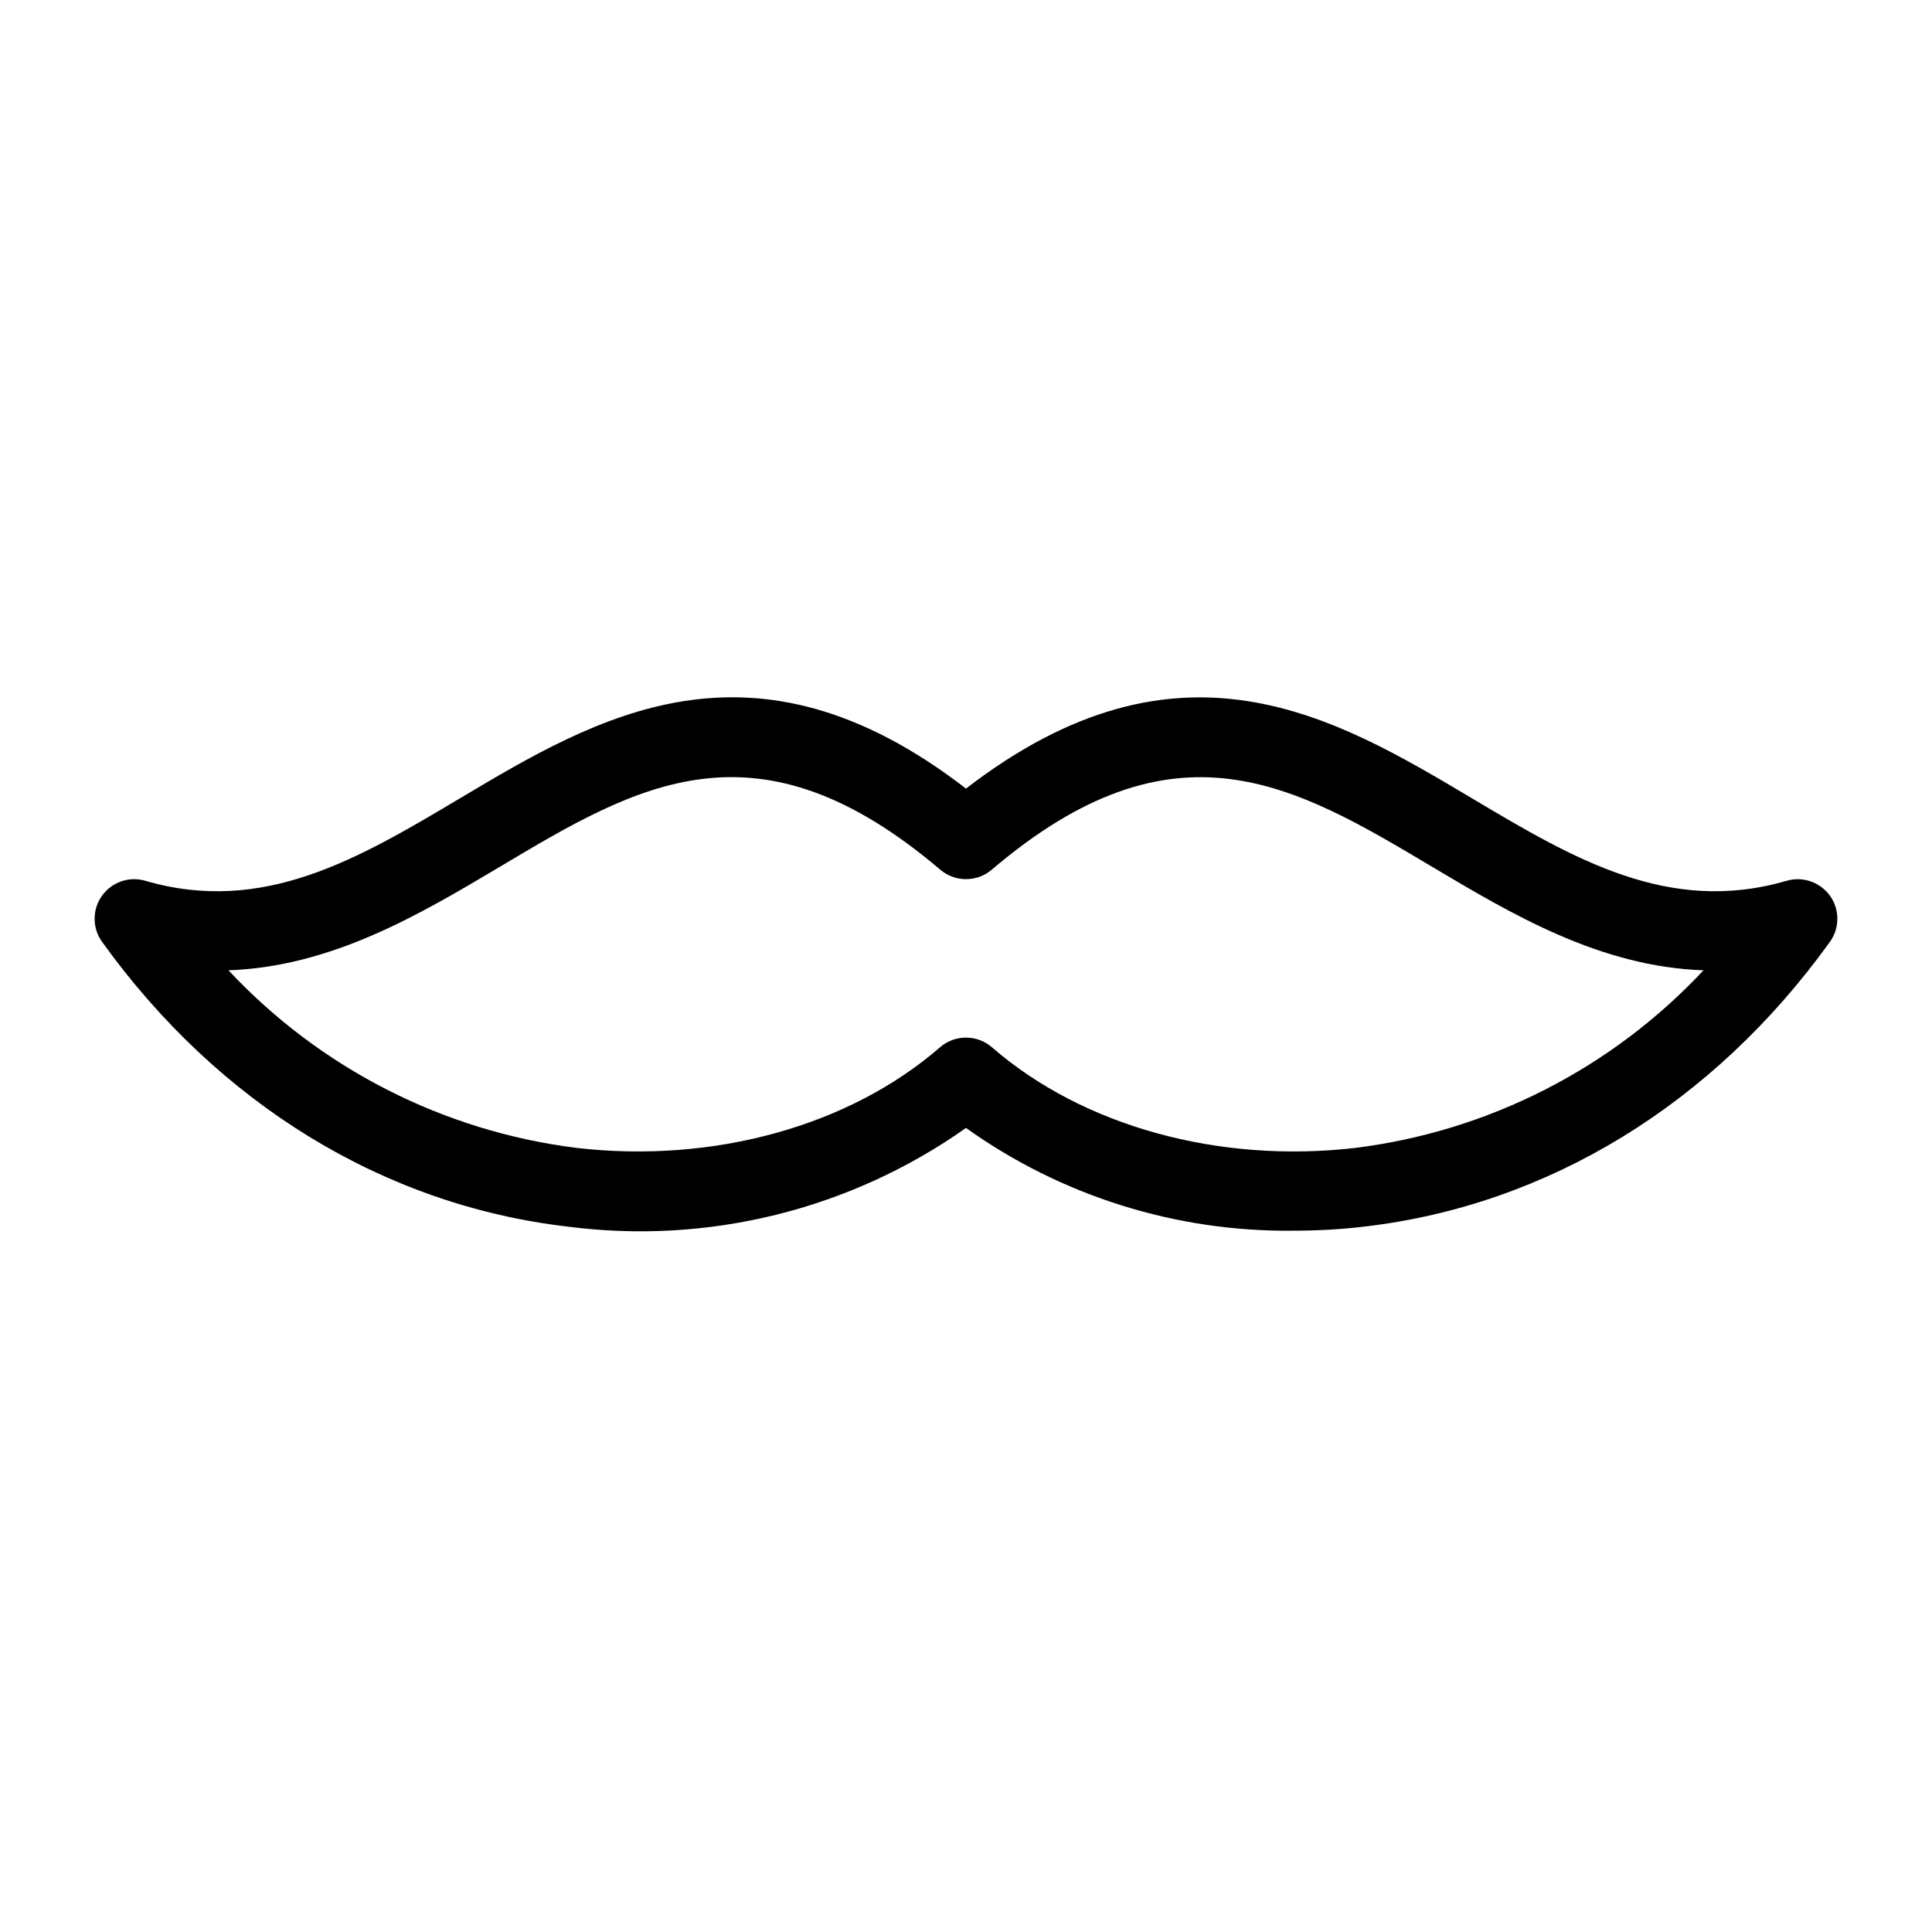 <?xml version="1.0" encoding="UTF-8"?>
<!-- Uploaded to: ICON Repo, www.svgrepo.com, Generator: ICON Repo Mixer Tools -->
<svg fill="#000000" width="800px" height="800px" version="1.1" viewBox="144 144 512 512" xmlns="http://www.w3.org/2000/svg">
 <path d="m628.98 381.42c-2.598-3.648-7.223-5.254-11.52-4-31.254 9.125-56.52-5.883-83.223-21.77-36.512-21.75-77.695-46.285-134.24-2.664-56.539-43.664-97.734-19.105-134.25 2.664-26.711 15.887-51.945 30.895-83.219 21.77-4.301-1.266-8.934 0.344-11.523 4-2.59 3.66-2.57 8.562 0.055 12.195 30.914 42.988 74.711 69.762 123.32 75.441 37.238 4.856 74.941-4.473 105.62-26.137 25.336 18.082 55.781 27.621 86.91 27.223 6.25 0.008 12.496-0.355 18.703-1.086 48.605-5.68 92.402-32.453 123.32-75.441h0.004c2.617-3.637 2.641-8.535 0.051-12.195zm-125.8 66.789c-36.203 4.184-72.223-5.742-96.309-26.672-3.949-3.414-9.805-3.414-13.754 0-24.098 20.93-60.098 30.852-96.309 26.672-35.312-4.418-67.957-21.074-92.262-47.07 27.43-0.965 50.758-14.844 71.945-27.445 36.543-21.812 68.09-40.551 116.7 0.801 3.93 3.32 9.684 3.32 13.613 0 48.566-41.348 80.156-22.57 116.7-0.801 21.188 12.605 44.504 26.508 71.945 27.445-24.301 25.996-56.949 42.652-92.262 47.07z"/>
</svg>